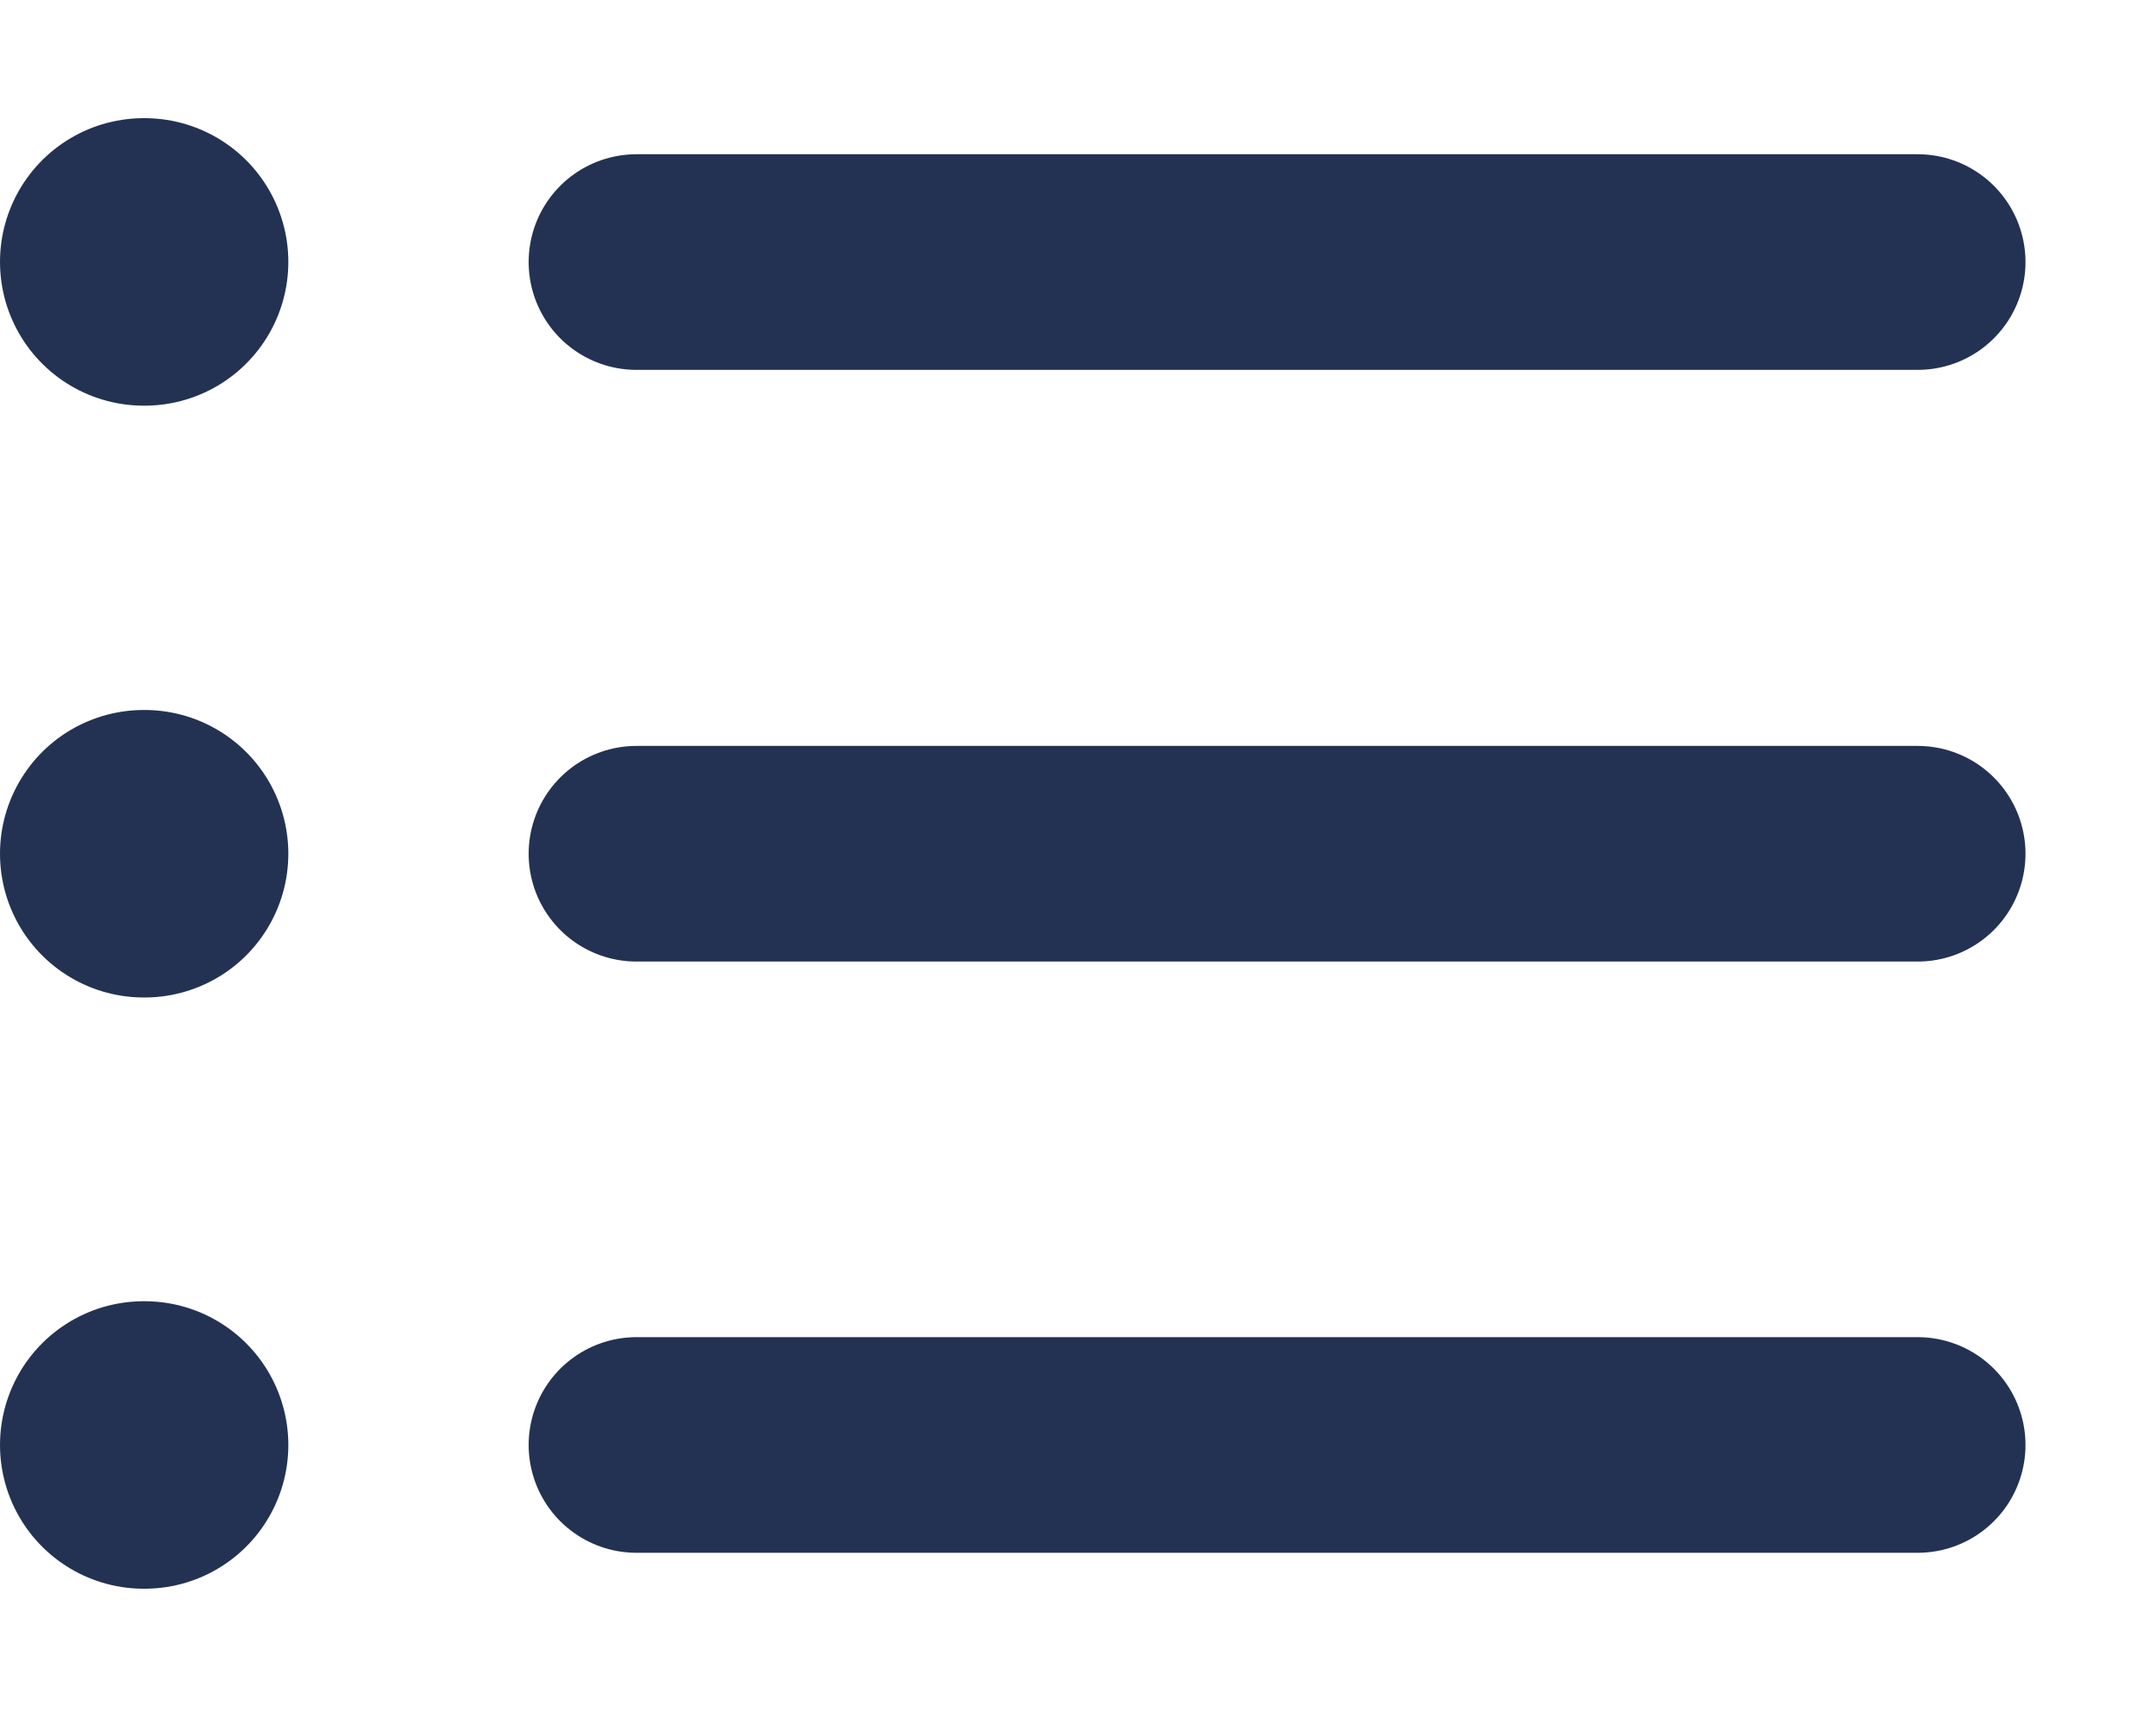 <svg width="15" height="12" viewBox="0 0 15 12" fill="none" xmlns="http://www.w3.org/2000/svg">
<path d="M4.428 1.823H13.342" stroke="#233253" stroke-width="1.5" stroke-linecap="round" stroke-linejoin="round"/>
<path d="M4.428 5.939H13.342" stroke="#233253" stroke-width="1.5" stroke-linecap="round" stroke-linejoin="round"/>
<path d="M4.428 10.052H13.342" stroke="#233253" stroke-width="1.5" stroke-linecap="round" stroke-linejoin="round"/>
<path d="M1 1.822H1.006" stroke="#233253" stroke-width="2" stroke-linecap="round" stroke-linejoin="round"/>
<path d="M1 5.939H1.006" stroke="#233253" stroke-width="2" stroke-linecap="round" stroke-linejoin="round"/>
<path d="M1 10.052H1.006" stroke="#233253" stroke-width="2" stroke-linecap="round" stroke-linejoin="round"/>
</svg>
